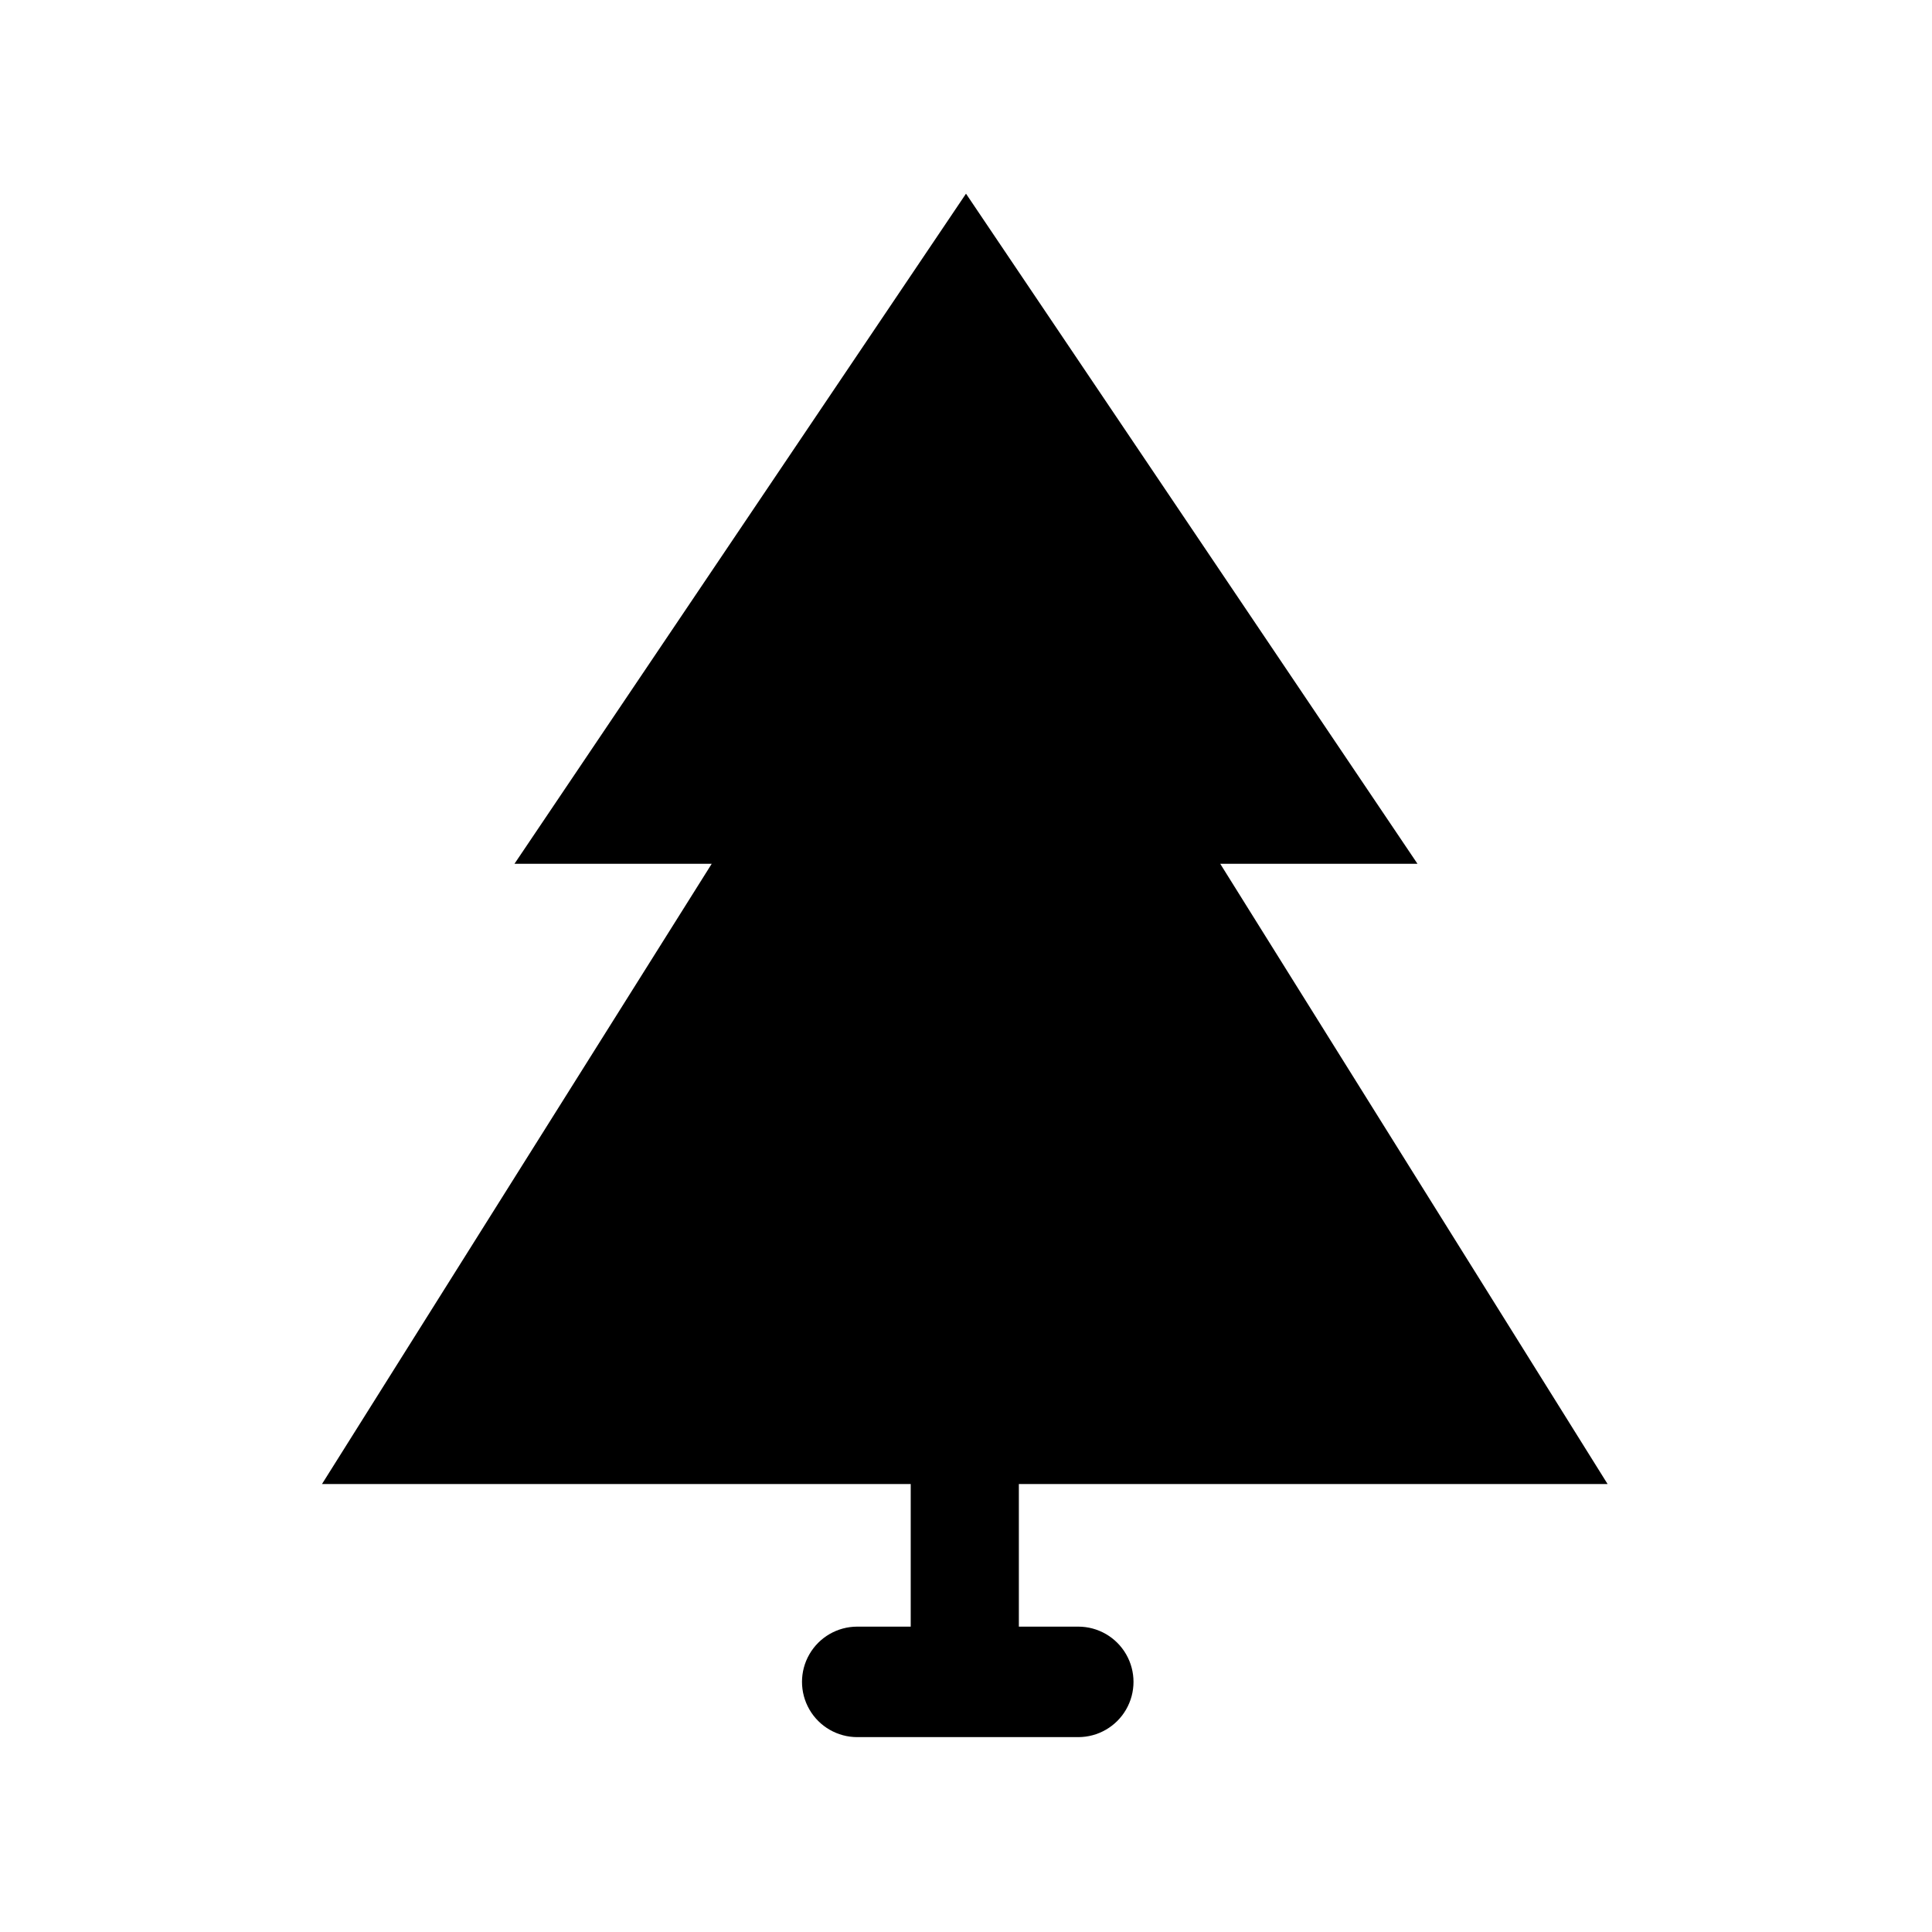 <?xml version="1.0" encoding="UTF-8"?>
<!-- Uploaded to: ICON Repo, www.svgrepo.com, Generator: ICON Repo Mixer Tools -->
<svg fill="#000000" width="800px" height="800px" version="1.1" viewBox="144 144 512 512" xmlns="http://www.w3.org/2000/svg">
 <path d="m429.75 575.07h-15.742v-37.785h156.02l-102.65-164.37h52.27l-119.65-177.59-119.66 177.59h52.27l-103.28 164.37h156.02v37.785h-14.168v0.004c-5.231 0-10.066 2.789-12.68 7.32-2.617 4.527-2.617 10.109 0 14.641 2.613 4.531 7.449 7.32 12.68 7.32h58.566c5.231 0 10.066-2.789 12.68-7.32 2.617-4.531 2.617-10.113 0-14.641-2.613-4.531-7.449-7.32-12.68-7.32z"/>
</svg>
